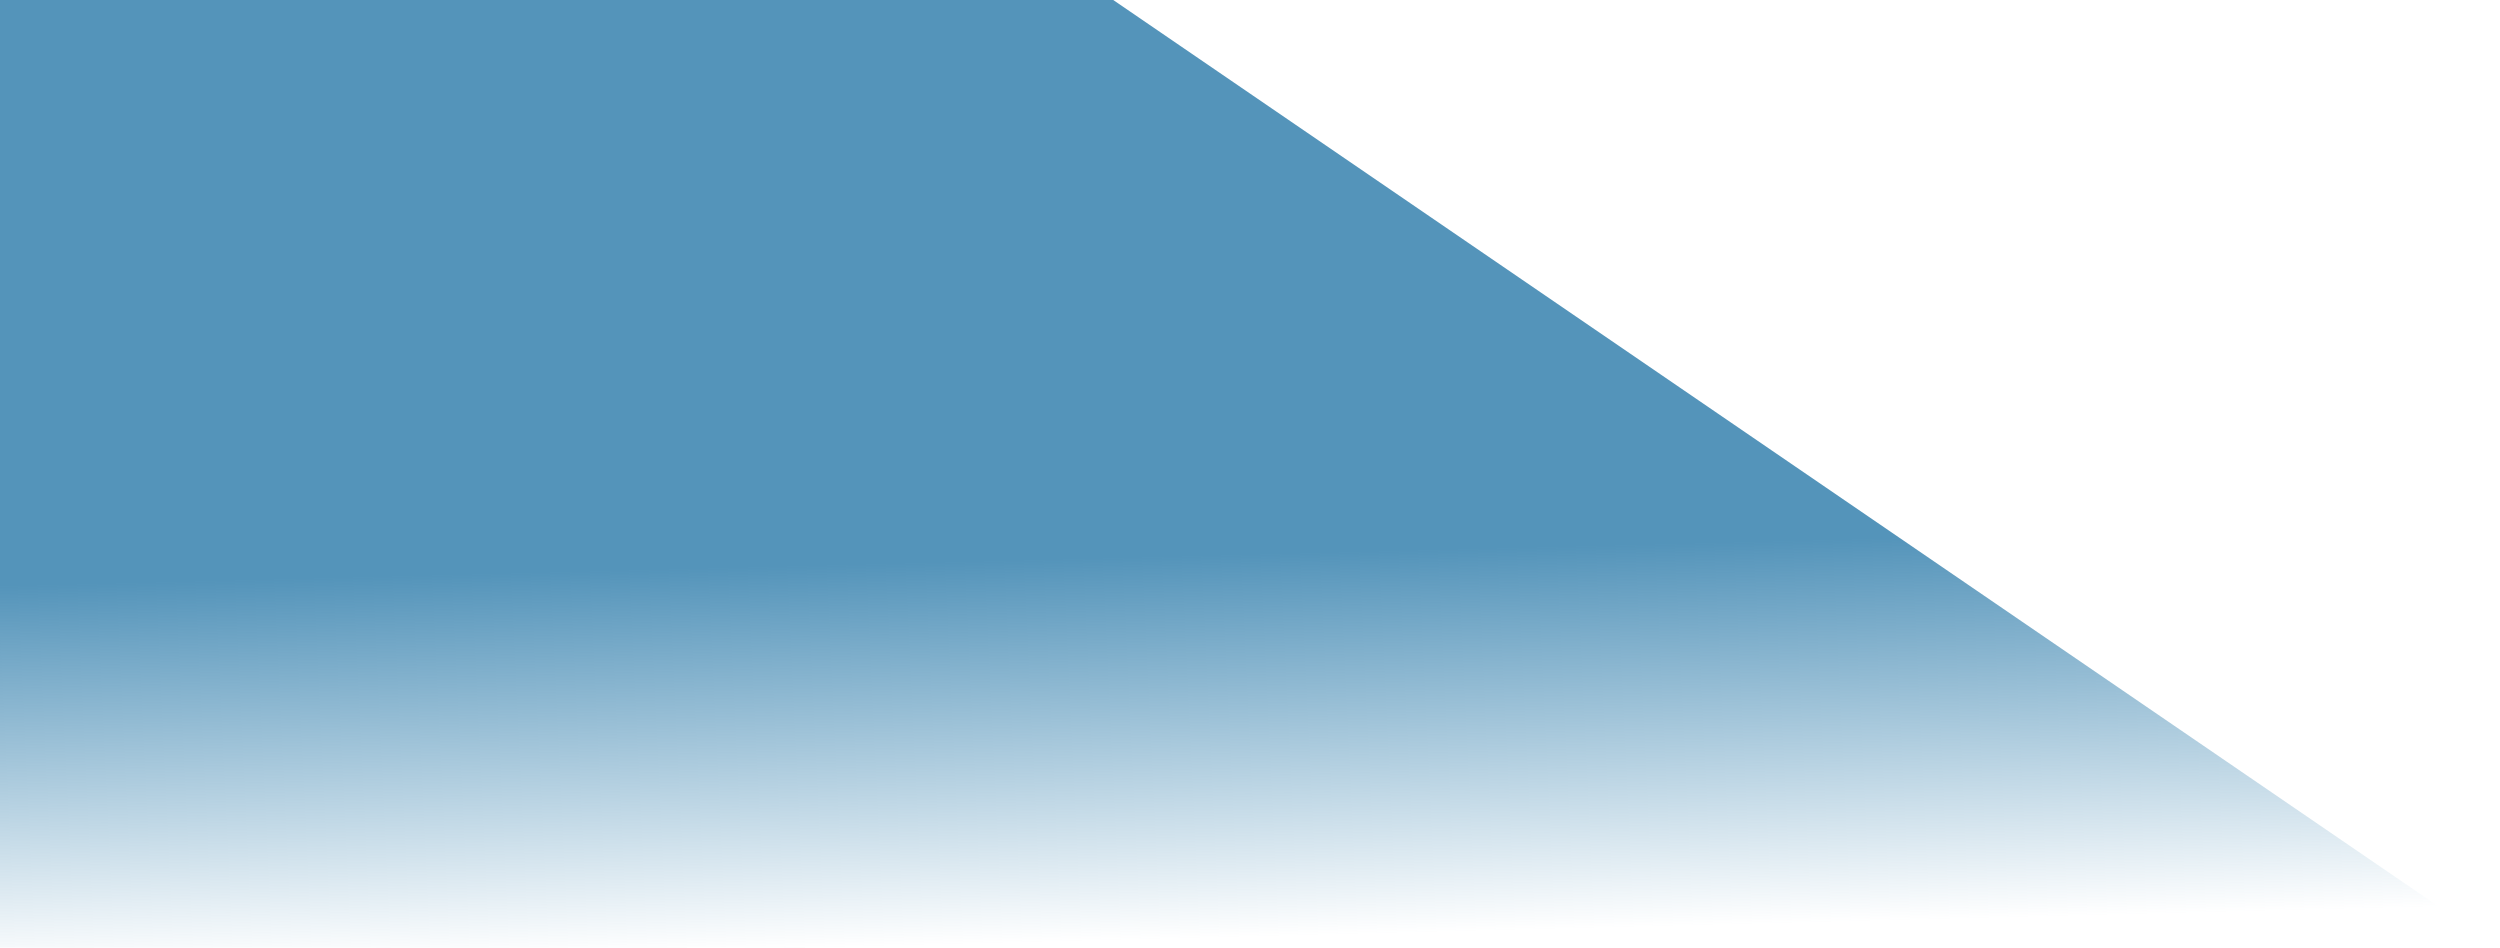 <?xml version="1.0" encoding="UTF-8"?>
<svg width="1145px" height="434px" viewBox="0 0 1145 434" version="1.1" xmlns="http://www.w3.org/2000/svg" xmlns:xlink="http://www.w3.org/1999/xlink">
    <!-- Generator: Sketch 62 (91390) - https://sketch.com -->
    <title>Path 9</title>
    <desc>Created with Sketch.</desc>
    <defs>
        <linearGradient x1="51.957%" y1="42.047%" x2="53.257%" y2="67.692%" id="linearGradient-1">
            <stop stop-color="#5494BA" offset="0%"></stop>
            <stop stop-color="#5494BA" stop-opacity="0" offset="100%"></stop>
        </linearGradient>
    </defs>
    <g id="Page-1" stroke="none" stroke-width="1" fill="none" fill-rule="evenodd">
        <g id="ESPACE-membre_1" fill="url(#linearGradient-1)">
            <g id="Group" transform="translate(0, -2)">
                <g id="Path-9-+-Path-3-Mask">
                    <polygon id="Path-9" points="-15 -32 -7.241 644 1360 583.499 460.148 -32"></polygon>
                </g>
            </g>
        </g>
    </g>
</svg>